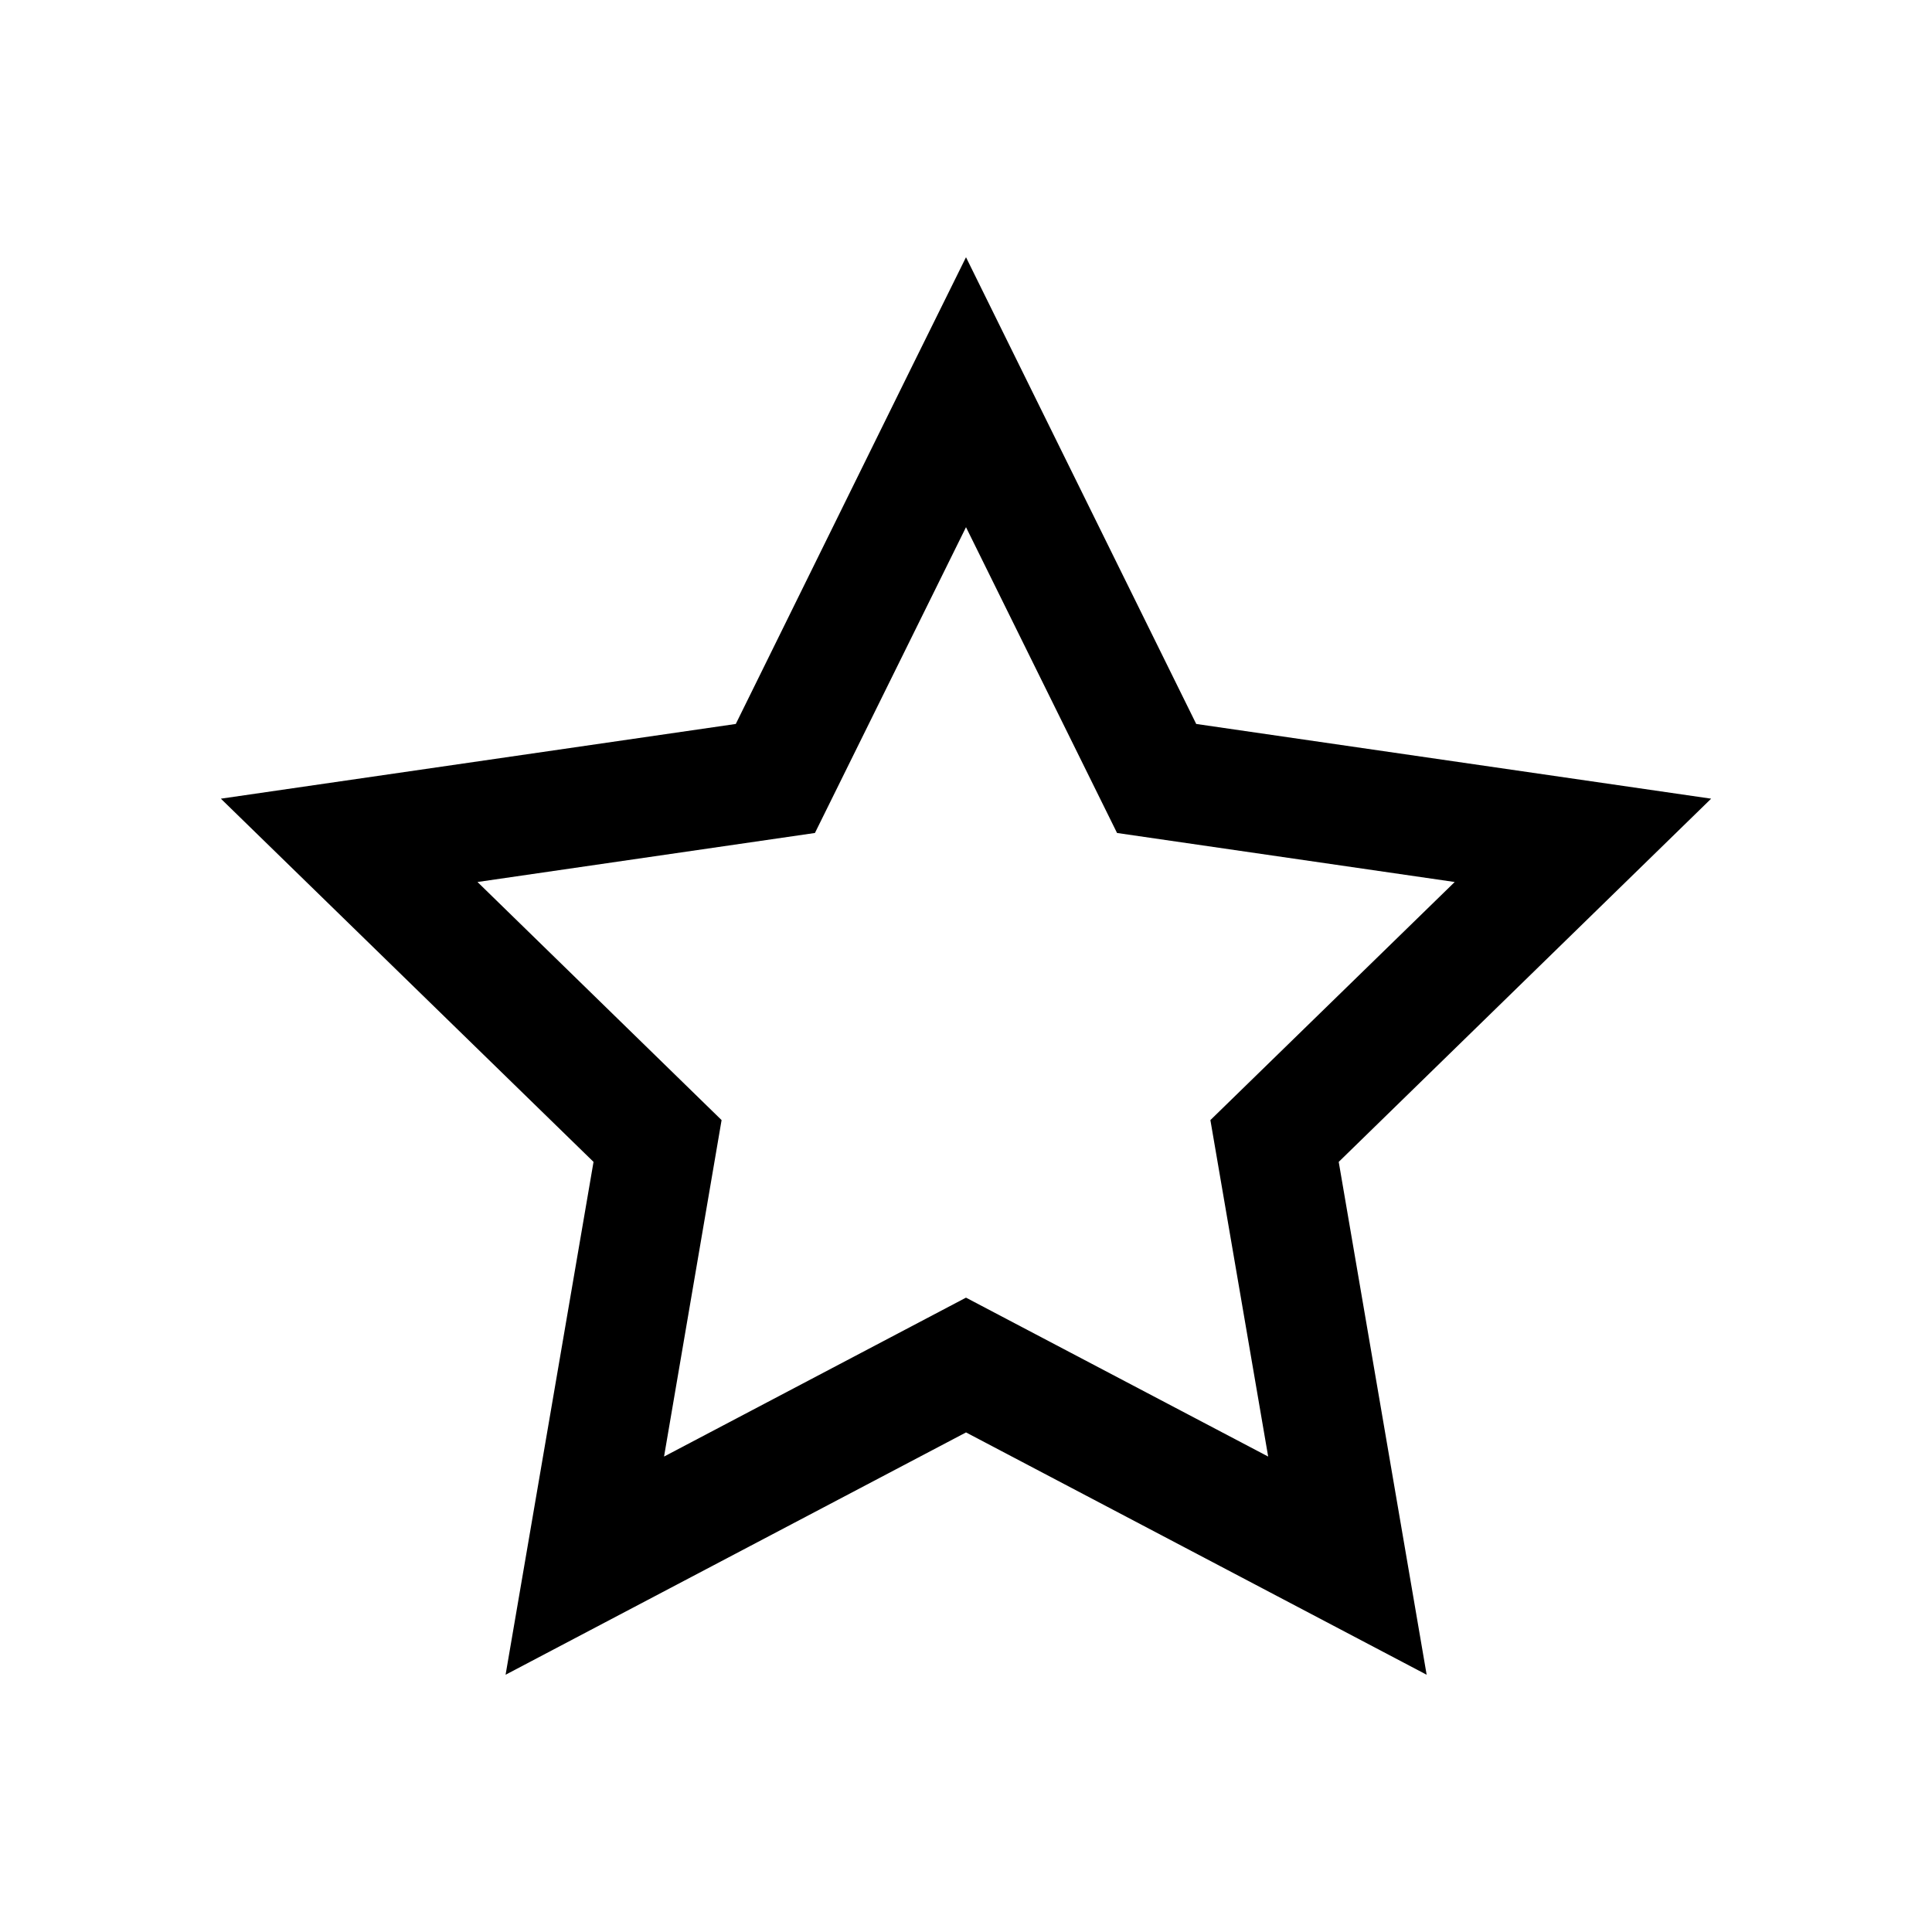 <?xml version="1.0" encoding="UTF-8"?>
<!-- Uploaded to: SVG Repo, www.svgrepo.com, Generator: SVG Repo Mixer Tools -->
<svg fill="#000000" width="800px" height="800px" version="1.1" viewBox="144 144 512 512" xmlns="http://www.w3.org/2000/svg">
 <path d="m400 212.17-14.211 28.734-46.797 94.953-136.46 19.801 98.758 96.254-23.305 135.91 122.02-64.215 122.07 64.215-23.301-135.91 98.695-96.254-136.46-19.801zm0 71.539 40.027 81.039 89.484 12.992-64.746 63.094 15.312 89.168-80.078-42.113-80.02 42.113 15.25-89.168-64.688-63.094 89.426-12.992z"/>
</svg>